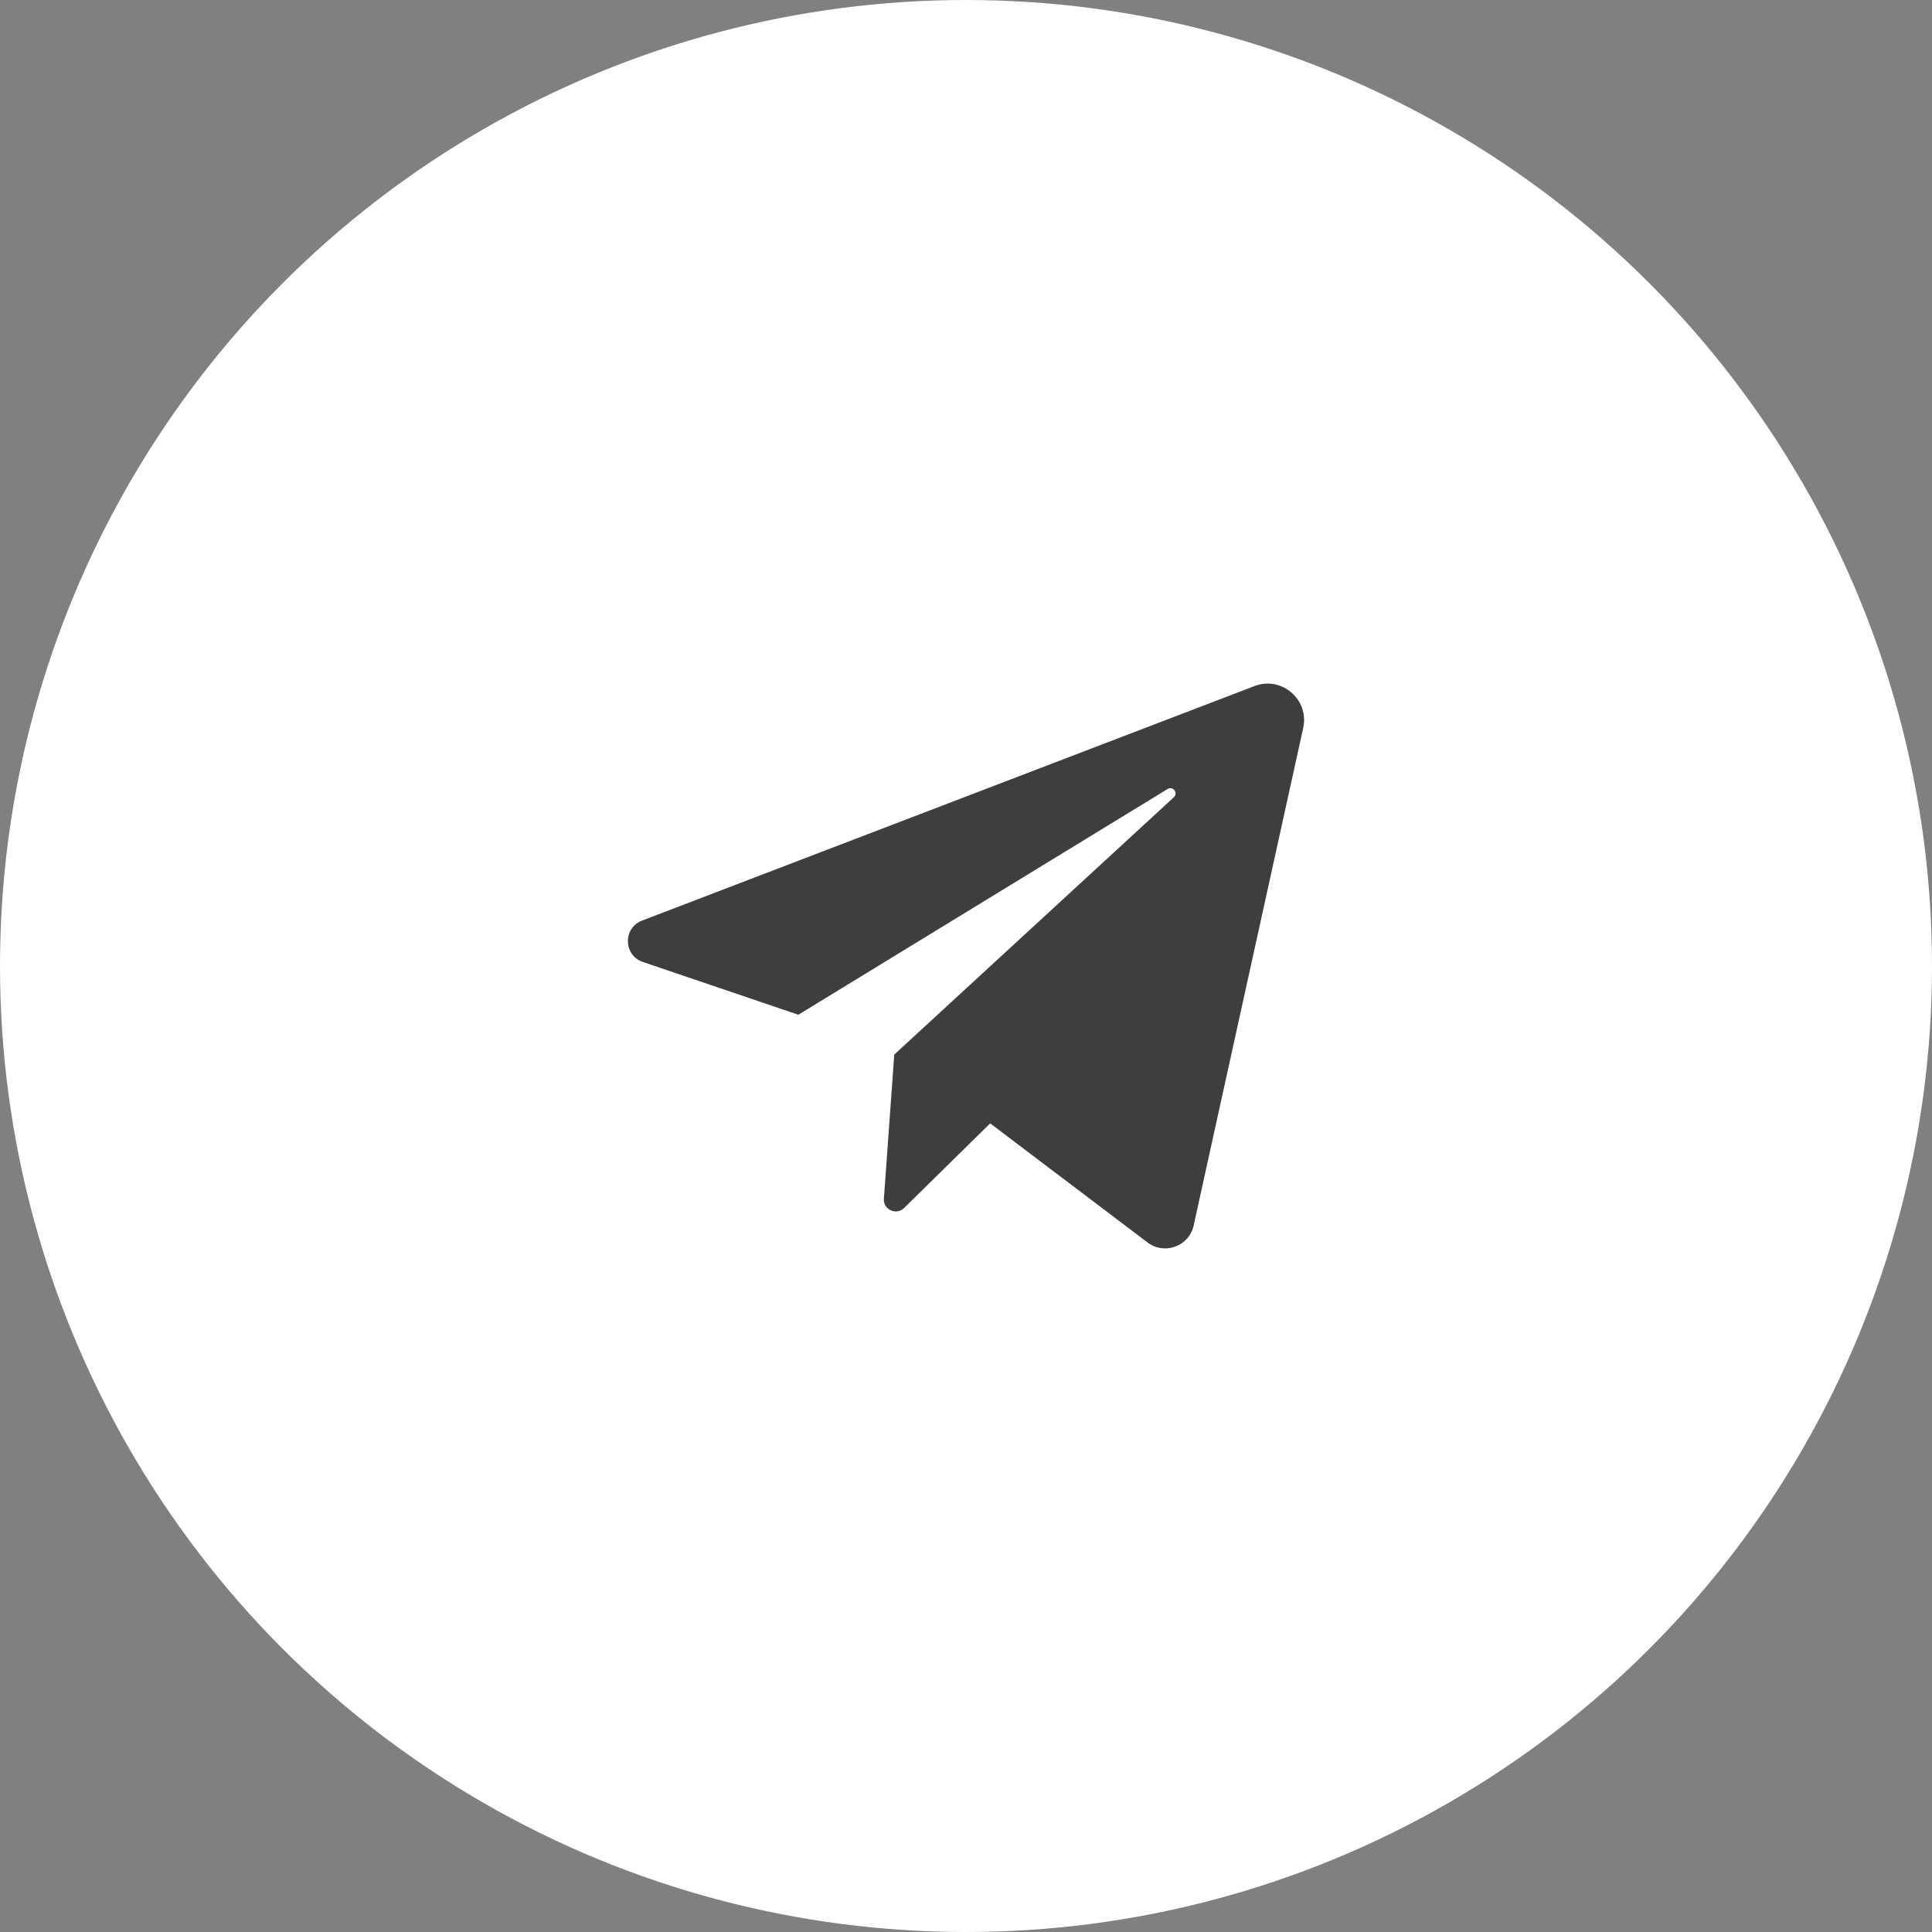<svg width="60" height="60" viewBox="0 0 60 60" fill="none" xmlns="http://www.w3.org/2000/svg">
<rect x="0" y="0" width="60" height="60" fill="#808080" stroke="none"/>
<circle cx="30" cy="30" r="30" fill="white"/>
<path d="M19.963 29.874L24.793 31.514L36.261 24.503C36.427 24.402 36.598 24.628 36.454 24.76L27.772 32.751L27.45 37.225C27.425 37.565 27.835 37.755 28.078 37.515L30.751 34.887L35.638 38.586C36.165 38.985 36.928 38.704 37.07 38.059L40.472 22.609C40.666 21.727 39.803 20.984 38.96 21.306L19.939 28.59C19.342 28.819 19.358 29.668 19.963 29.874Z" fill="#3E3E41"/>
</svg>
